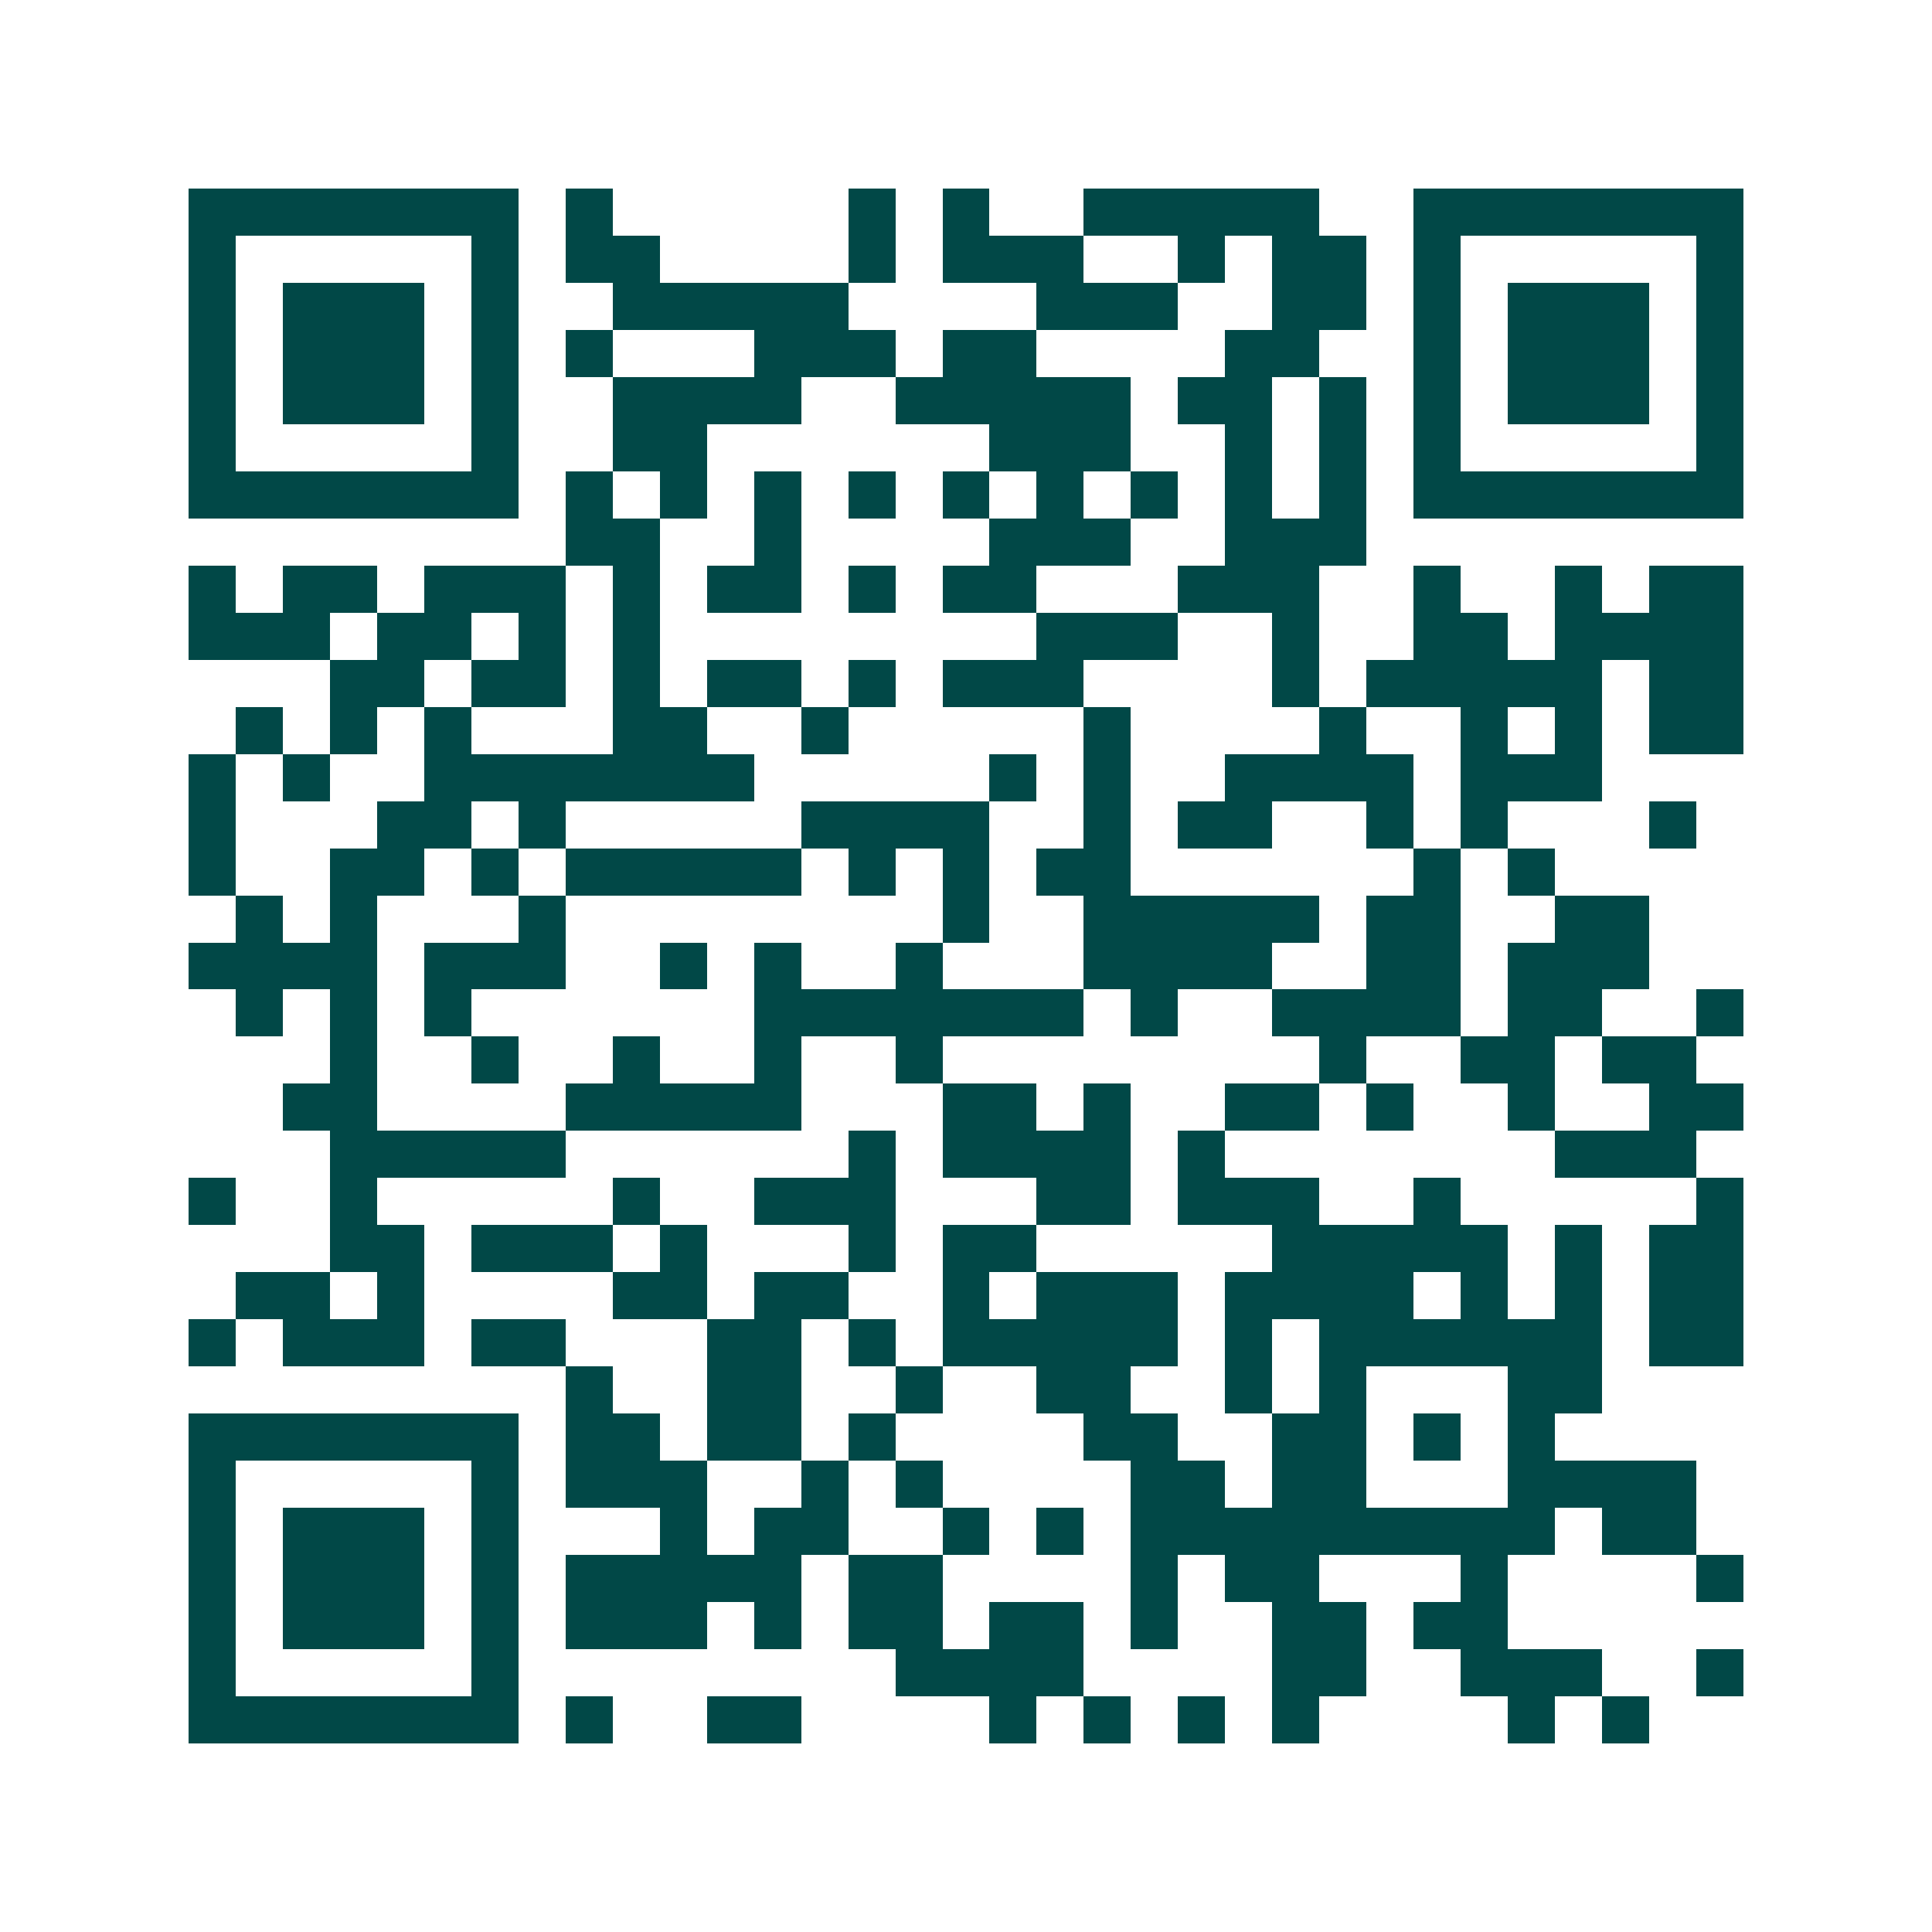 <svg xmlns="http://www.w3.org/2000/svg" width="200" height="200" viewBox="0 0 41 41" shape-rendering="crispEdges"><path fill="#ffffff" d="M0 0h41v41H0z"/><path stroke="#014847" d="M4 4.5h7m1 0h1m5 0h1m1 0h1m2 0h5m2 0h7M4 5.5h1m5 0h1m1 0h2m4 0h1m1 0h3m2 0h1m1 0h2m1 0h1m5 0h1M4 6.5h1m1 0h3m1 0h1m2 0h5m4 0h3m2 0h2m1 0h1m1 0h3m1 0h1M4 7.5h1m1 0h3m1 0h1m1 0h1m3 0h3m1 0h2m4 0h2m2 0h1m1 0h3m1 0h1M4 8.5h1m1 0h3m1 0h1m2 0h4m2 0h5m1 0h2m1 0h1m1 0h1m1 0h3m1 0h1M4 9.5h1m5 0h1m2 0h2m6 0h3m2 0h1m1 0h1m1 0h1m5 0h1M4 10.5h7m1 0h1m1 0h1m1 0h1m1 0h1m1 0h1m1 0h1m1 0h1m1 0h1m1 0h1m1 0h7M12 11.5h2m2 0h1m4 0h3m2 0h3M4 12.5h1m1 0h2m1 0h3m1 0h1m1 0h2m1 0h1m1 0h2m3 0h3m2 0h1m2 0h1m1 0h2M4 13.5h3m1 0h2m1 0h1m1 0h1m8 0h3m2 0h1m2 0h2m1 0h4M7 14.5h2m1 0h2m1 0h1m1 0h2m1 0h1m1 0h3m4 0h1m1 0h5m1 0h2M5 15.5h1m1 0h1m1 0h1m3 0h2m2 0h1m5 0h1m4 0h1m2 0h1m1 0h1m1 0h2M4 16.5h1m1 0h1m2 0h7m5 0h1m1 0h1m2 0h4m1 0h3M4 17.5h1m3 0h2m1 0h1m5 0h4m2 0h1m1 0h2m2 0h1m1 0h1m3 0h1M4 18.5h1m2 0h2m1 0h1m1 0h5m1 0h1m1 0h1m1 0h2m6 0h1m1 0h1M5 19.5h1m1 0h1m3 0h1m8 0h1m2 0h5m1 0h2m2 0h2M4 20.5h4m1 0h3m2 0h1m1 0h1m2 0h1m3 0h4m2 0h2m1 0h3M5 21.5h1m1 0h1m1 0h1m6 0h7m1 0h1m2 0h4m1 0h2m2 0h1M7 22.5h1m2 0h1m2 0h1m2 0h1m2 0h1m8 0h1m2 0h2m1 0h2M6 23.5h2m4 0h5m3 0h2m1 0h1m2 0h2m1 0h1m2 0h1m2 0h2M7 24.5h5m6 0h1m1 0h4m1 0h1m7 0h3M4 25.5h1m2 0h1m5 0h1m2 0h3m3 0h2m1 0h3m2 0h1m5 0h1M7 26.5h2m1 0h3m1 0h1m3 0h1m1 0h2m5 0h5m1 0h1m1 0h2M5 27.5h2m1 0h1m4 0h2m1 0h2m2 0h1m1 0h3m1 0h4m1 0h1m1 0h1m1 0h2M4 28.5h1m1 0h3m1 0h2m3 0h2m1 0h1m1 0h5m1 0h1m1 0h6m1 0h2M12 29.5h1m2 0h2m2 0h1m2 0h2m2 0h1m1 0h1m3 0h2M4 30.5h7m1 0h2m1 0h2m1 0h1m4 0h2m2 0h2m1 0h1m1 0h1M4 31.5h1m5 0h1m1 0h3m2 0h1m1 0h1m4 0h2m1 0h2m3 0h4M4 32.5h1m1 0h3m1 0h1m3 0h1m1 0h2m2 0h1m1 0h1m1 0h9m1 0h2M4 33.5h1m1 0h3m1 0h1m1 0h5m1 0h2m4 0h1m1 0h2m3 0h1m4 0h1M4 34.5h1m1 0h3m1 0h1m1 0h3m1 0h1m1 0h2m1 0h2m1 0h1m2 0h2m1 0h2M4 35.5h1m5 0h1m8 0h4m4 0h2m2 0h3m2 0h1M4 36.5h7m1 0h1m2 0h2m4 0h1m1 0h1m1 0h1m1 0h1m4 0h1m1 0h1"/></svg>
